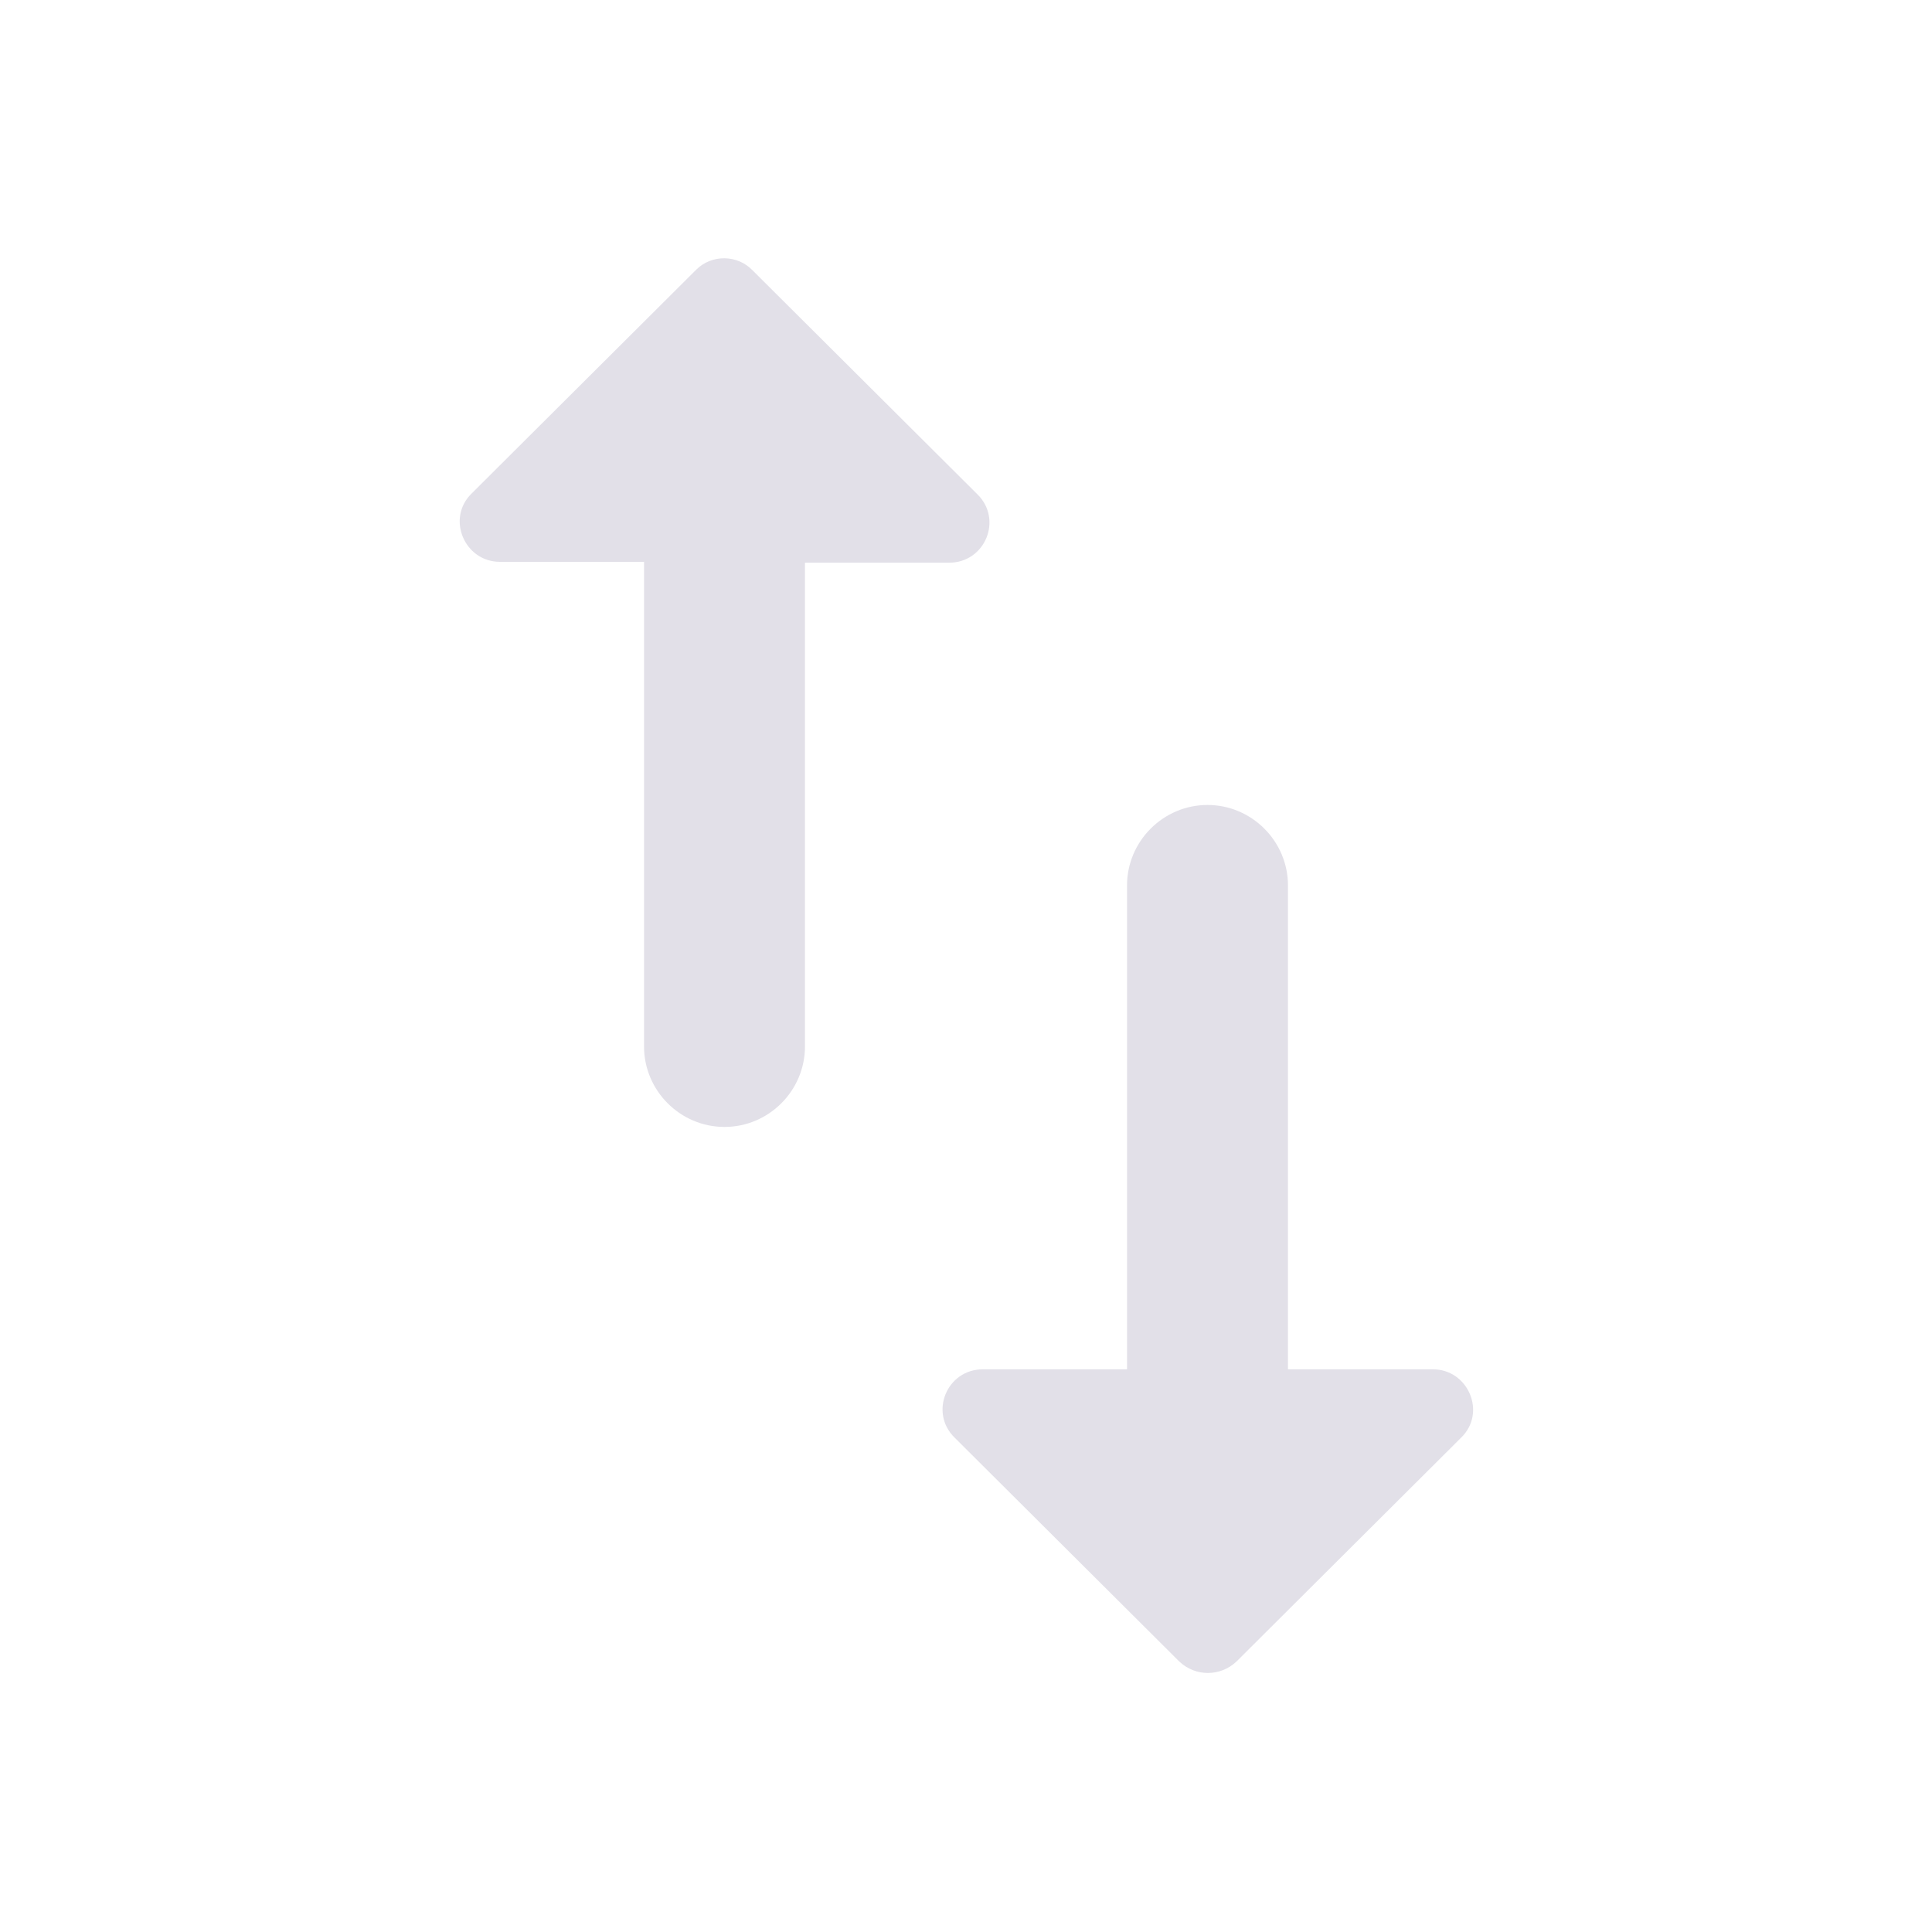 <svg width="20" height="20" viewBox="0 0 20 20" fill="none" xmlns="http://www.w3.org/2000/svg">
<path d="M9.883 14.883L12.208 17.2C12.375 17.358 12.633 17.358 12.8 17.2L15.125 14.883C15.392 14.625 15.2 14.175 14.833 14.175H13.333V9.166C13.333 8.708 12.958 8.333 12.5 8.333C12.042 8.333 11.667 8.708 11.667 9.166V14.175H10.175C9.8 14.175 9.617 14.625 9.883 14.883ZM7.208 2.791L4.883 5.108C4.617 5.366 4.808 5.816 5.175 5.816H6.667L6.667 10.833C6.667 11.291 7.042 11.666 7.5 11.666C7.958 11.666 8.333 11.291 8.333 10.833V5.825H9.825C10.2 5.825 10.383 5.375 10.117 5.116L7.792 2.8C7.633 2.633 7.367 2.633 7.208 2.791Z" fill="#E2E0E8"/>
</svg>

